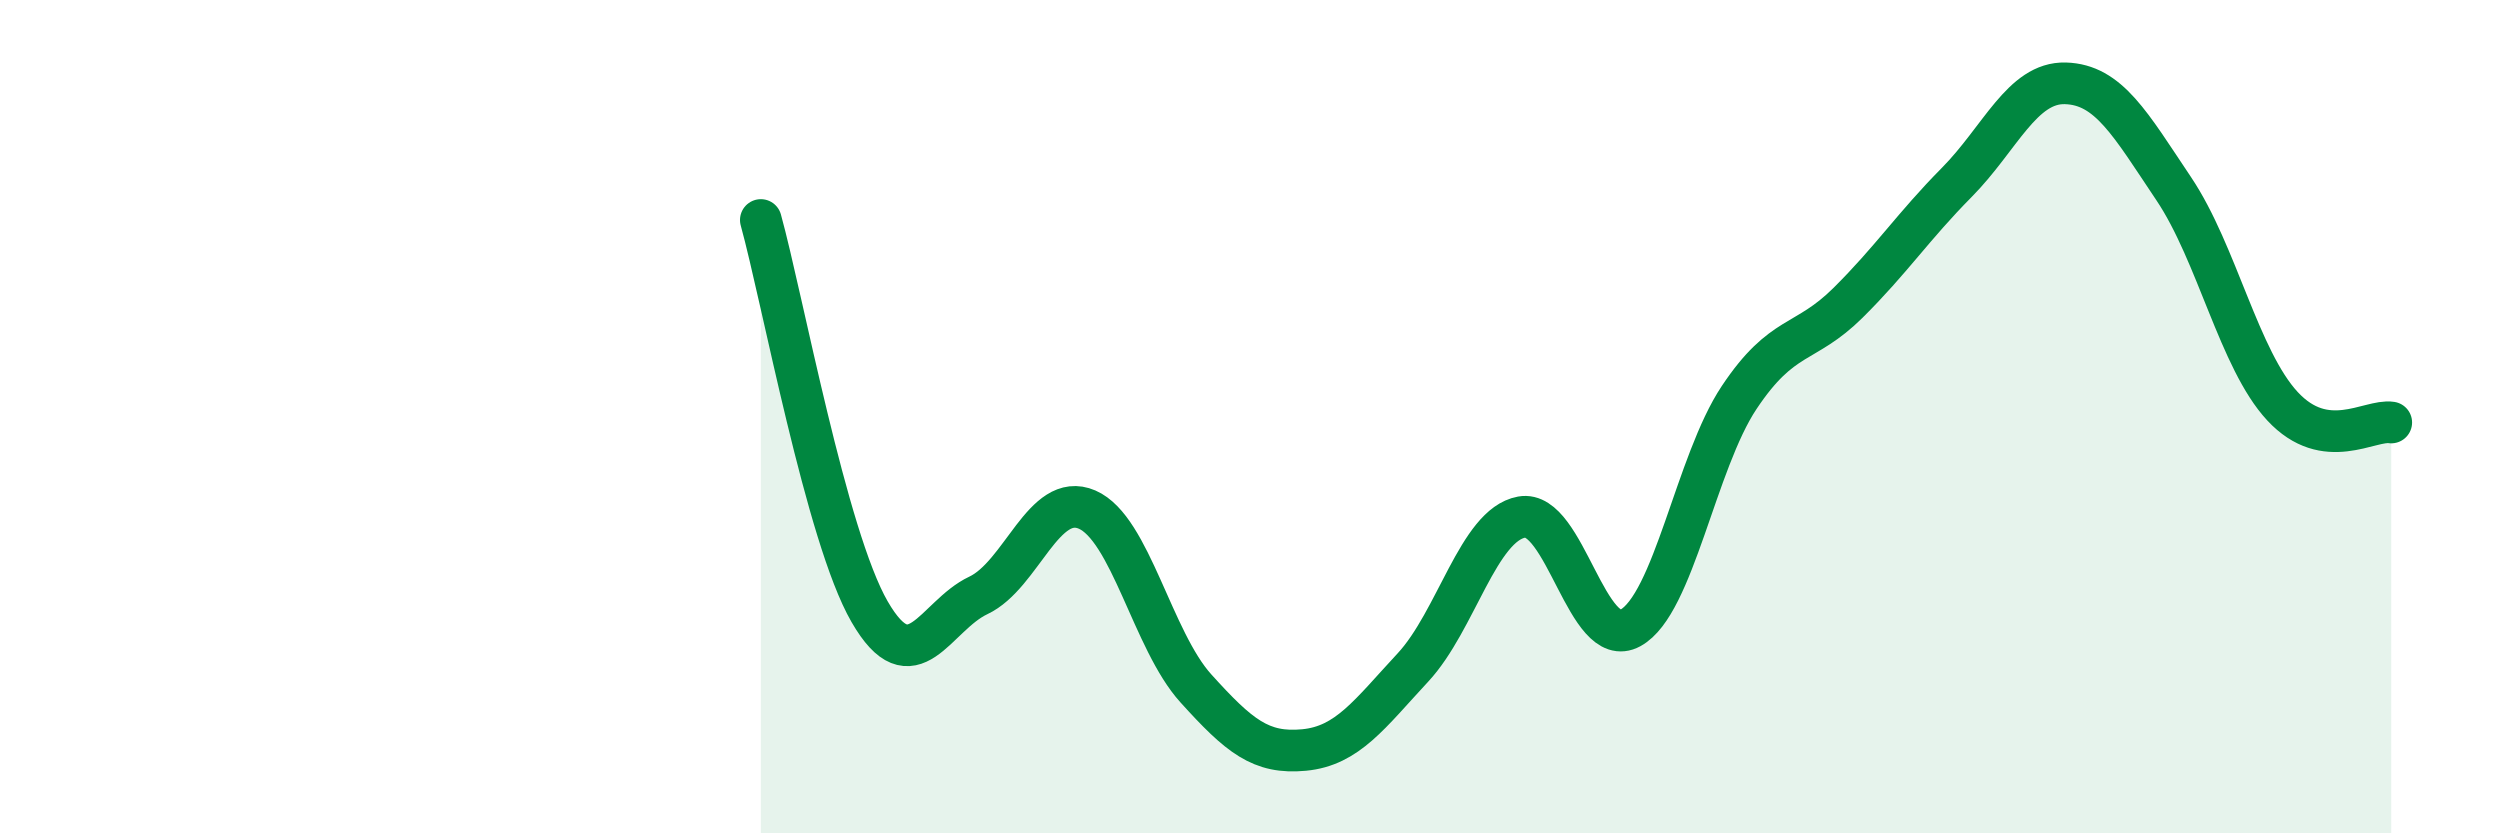 
    <svg width="60" height="20" viewBox="0 0 60 20" xmlns="http://www.w3.org/2000/svg">
      <path
        d="M 18.26,5.28 C 18.78,7.16 19.83,12.88 20.87,14.68 C 21.91,16.48 22.44,14.78 23.48,14.29 C 24.52,13.8 25.05,11.78 26.09,12.23 C 27.13,12.68 27.66,15.37 28.7,16.52 C 29.74,17.67 30.26,18.1 31.3,18 C 32.34,17.9 32.87,17.14 33.91,16.02 C 34.95,14.9 35.48,12.6 36.52,12.41 C 37.56,12.22 38.09,15.64 39.13,15.07 C 40.17,14.5 40.7,11.1 41.74,9.54 C 42.78,7.98 43.31,8.3 44.35,7.27 C 45.39,6.24 45.92,5.43 46.96,4.38 C 48,3.33 48.53,1.97 49.57,2 C 50.61,2.03 51.13,2.98 52.17,4.53 C 53.21,6.08 53.74,8.63 54.78,9.75 C 55.82,10.87 56.87,10.06 57.39,10.14L57.39 20L18.26 20Z"
        fill="#008740"
        opacity="0.1"
        stroke-linecap="round"
        stroke-linejoin="round"
      />
      <path
        d="M 18.26,5.28 C 18.78,7.16 19.83,12.88 20.87,14.68 C 21.91,16.48 22.44,14.78 23.48,14.29 C 24.52,13.8 25.05,11.78 26.09,12.23 C 27.13,12.68 27.66,15.37 28.7,16.52 C 29.74,17.67 30.26,18.1 31.3,18 C 32.34,17.9 32.87,17.14 33.91,16.02 C 34.95,14.9 35.48,12.6 36.52,12.41 C 37.56,12.22 38.09,15.64 39.13,15.07 C 40.17,14.5 40.7,11.1 41.74,9.54 C 42.78,7.98 43.31,8.3 44.35,7.27 C 45.39,6.24 45.92,5.43 46.96,4.38 C 48,3.33 48.53,1.97 49.57,2 C 50.61,2.03 51.13,2.98 52.17,4.53 C 53.21,6.08 53.74,8.63 54.78,9.75 C 55.82,10.87 56.87,10.06 57.39,10.14"
        stroke="#008740"
        stroke-width="1"
        fill="none"
        stroke-linecap="round"
        stroke-linejoin="round"
      />
    </svg>
  